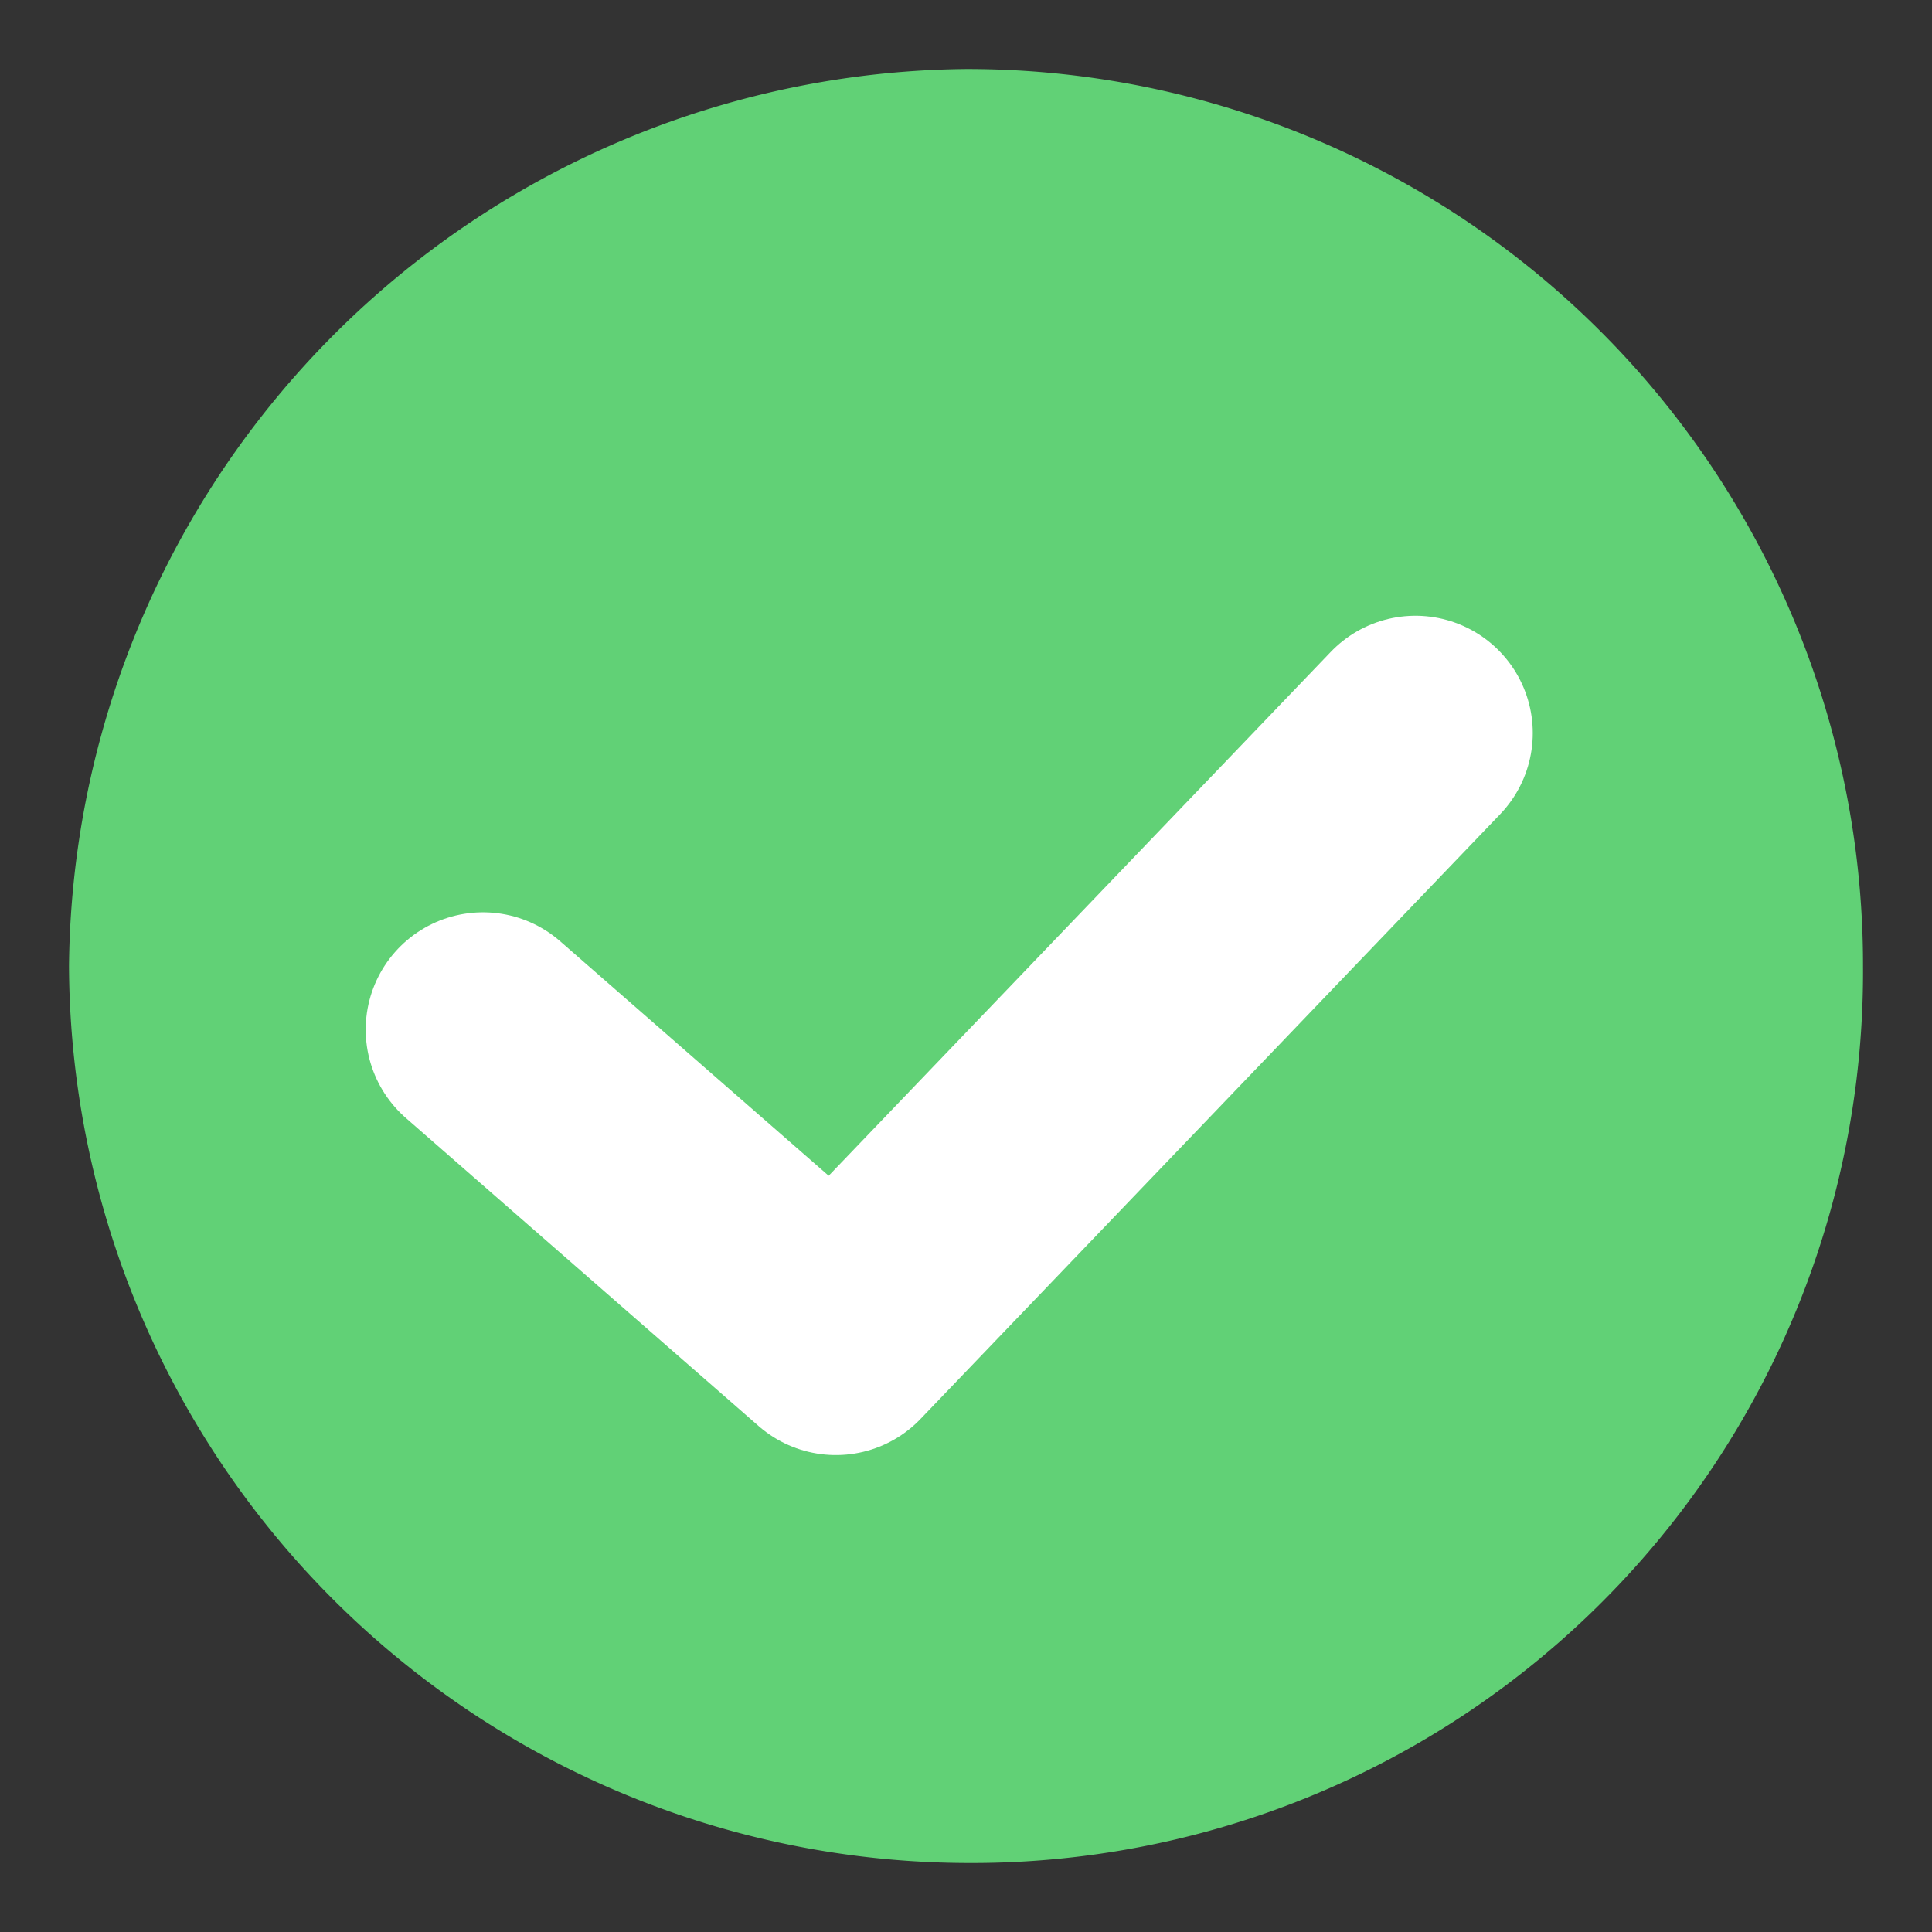 <svg xmlns="http://www.w3.org/2000/svg" xmlns:xlink="http://www.w3.org/1999/xlink" width="14" height="14" viewBox="0 0 14 14">
  <rect x="0" y="0" width="14" height="14" fill="#333333" stroke="none"/>
  <defs>
    <clipPath id="clip-Icon_FAQ_green_check_">
      <rect width="14" height="14"/>
    </clipPath>
  </defs>
  <g id="Icon_FAQ_green_check_" data-name="Icon_FAQ_green check " clip-path="url(#clip-Icon_FAQ_green_check_)">
    <g id="Group_1153" data-name="Group 1153" transform="translate(-4.05 61.228)">
      <path id="Path_522" data-name="Path 522" d="M4.55-54.228a6.564,6.564,0,0,1,6.5-6.5,6.492,6.492,0,0,1,6.5,6.5,6.457,6.457,0,0,1-6.5,6.5A6.528,6.528,0,0,1,4.55-54.228Z" fill="#61d176"/>
    </g>
    <path id="Path_525" data-name="Path 525" d="M10891.5,3197.556l2.557,2.233,4.2-4.382" transform="translate(-10888 -3190.095)" fill="none" stroke="#fff" stroke-linecap="round" stroke-linejoin="round" stroke-width="1.7"/>
  </g>
</svg>
